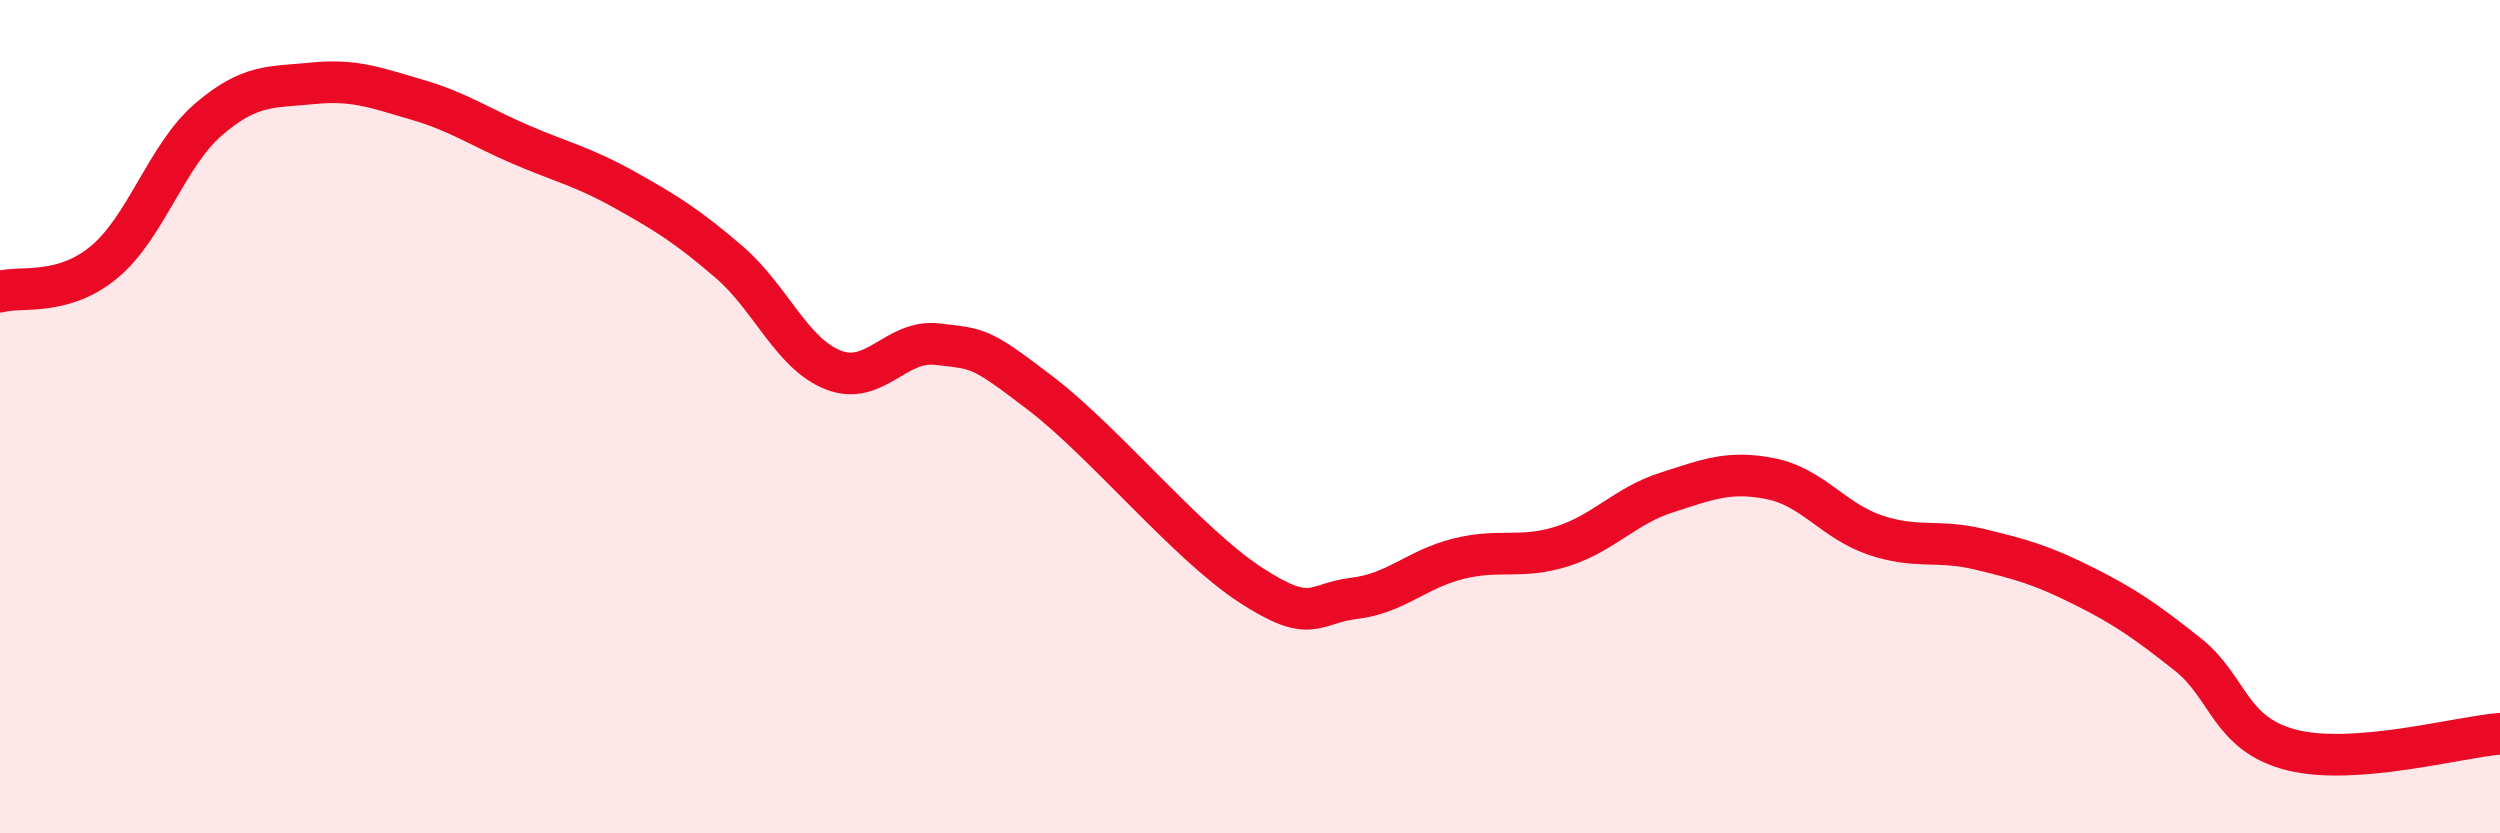 
    <svg width="60" height="20" viewBox="0 0 60 20" xmlns="http://www.w3.org/2000/svg">
      <path
        d="M 0,7 C 0.5,6.86 1.5,7.12 2.5,6.29 C 3.5,5.46 4,3.73 5,2.87 C 6,2.01 6.5,2.1 7.5,2 C 8.5,1.9 9,2.1 10,2.39 C 11,2.68 11.5,3.04 12.5,3.47 C 13.5,3.9 14,4 15,4.56 C 16,5.12 16.5,5.43 17.5,6.29 C 18.5,7.15 19,8.49 20,8.88 C 21,9.27 21.5,8.14 22.5,8.26 C 23.5,8.38 23.5,8.31 25,9.46 C 26.5,10.61 28.5,13.05 30,14.03 C 31.5,15.01 31.5,14.48 32.5,14.36 C 33.5,14.24 34,13.66 35,13.41 C 36,13.16 36.5,13.43 37.5,13.11 C 38.5,12.79 39,12.14 40,11.82 C 41,11.5 41.5,11.29 42.5,11.49 C 43.5,11.69 44,12.5 45,12.84 C 46,13.18 46.5,12.94 47.5,13.18 C 48.5,13.42 49,13.56 50,14.06 C 51,14.56 51.5,14.91 52.5,15.7 C 53.5,16.49 53.5,17.62 55,18 C 56.5,18.38 59,17.69 60,17.61L60 20L0 20Z"
        fill="#EB0A25"
        opacity="0.1"
        stroke-linecap="round"
        stroke-linejoin="round"
      />
      <path
        d="M 0,7 C 0.5,6.86 1.5,7.12 2.5,6.29 C 3.5,5.46 4,3.73 5,2.87 C 6,2.01 6.5,2.1 7.5,2 C 8.5,1.9 9,2.1 10,2.39 C 11,2.68 11.5,3.04 12.5,3.47 C 13.5,3.9 14,4 15,4.56 C 16,5.12 16.5,5.43 17.5,6.29 C 18.5,7.15 19,8.49 20,8.88 C 21,9.27 21.5,8.14 22.5,8.26 C 23.5,8.38 23.5,8.31 25,9.46 C 26.5,10.61 28.5,13.05 30,14.03 C 31.5,15.01 31.5,14.48 32.5,14.36 C 33.5,14.24 34,13.66 35,13.41 C 36,13.16 36.5,13.43 37.5,13.11 C 38.5,12.79 39,12.14 40,11.82 C 41,11.5 41.5,11.29 42.5,11.49 C 43.5,11.69 44,12.5 45,12.84 C 46,13.18 46.5,12.94 47.5,13.18 C 48.5,13.42 49,13.56 50,14.06 C 51,14.56 51.5,14.91 52.5,15.7 C 53.5,16.49 53.5,17.62 55,18 C 56.5,18.38 59,17.69 60,17.61"
        stroke="#EB0A25"
        stroke-width="1"
        fill="none"
        stroke-linecap="round"
        stroke-linejoin="round"
      />
    </svg>
  